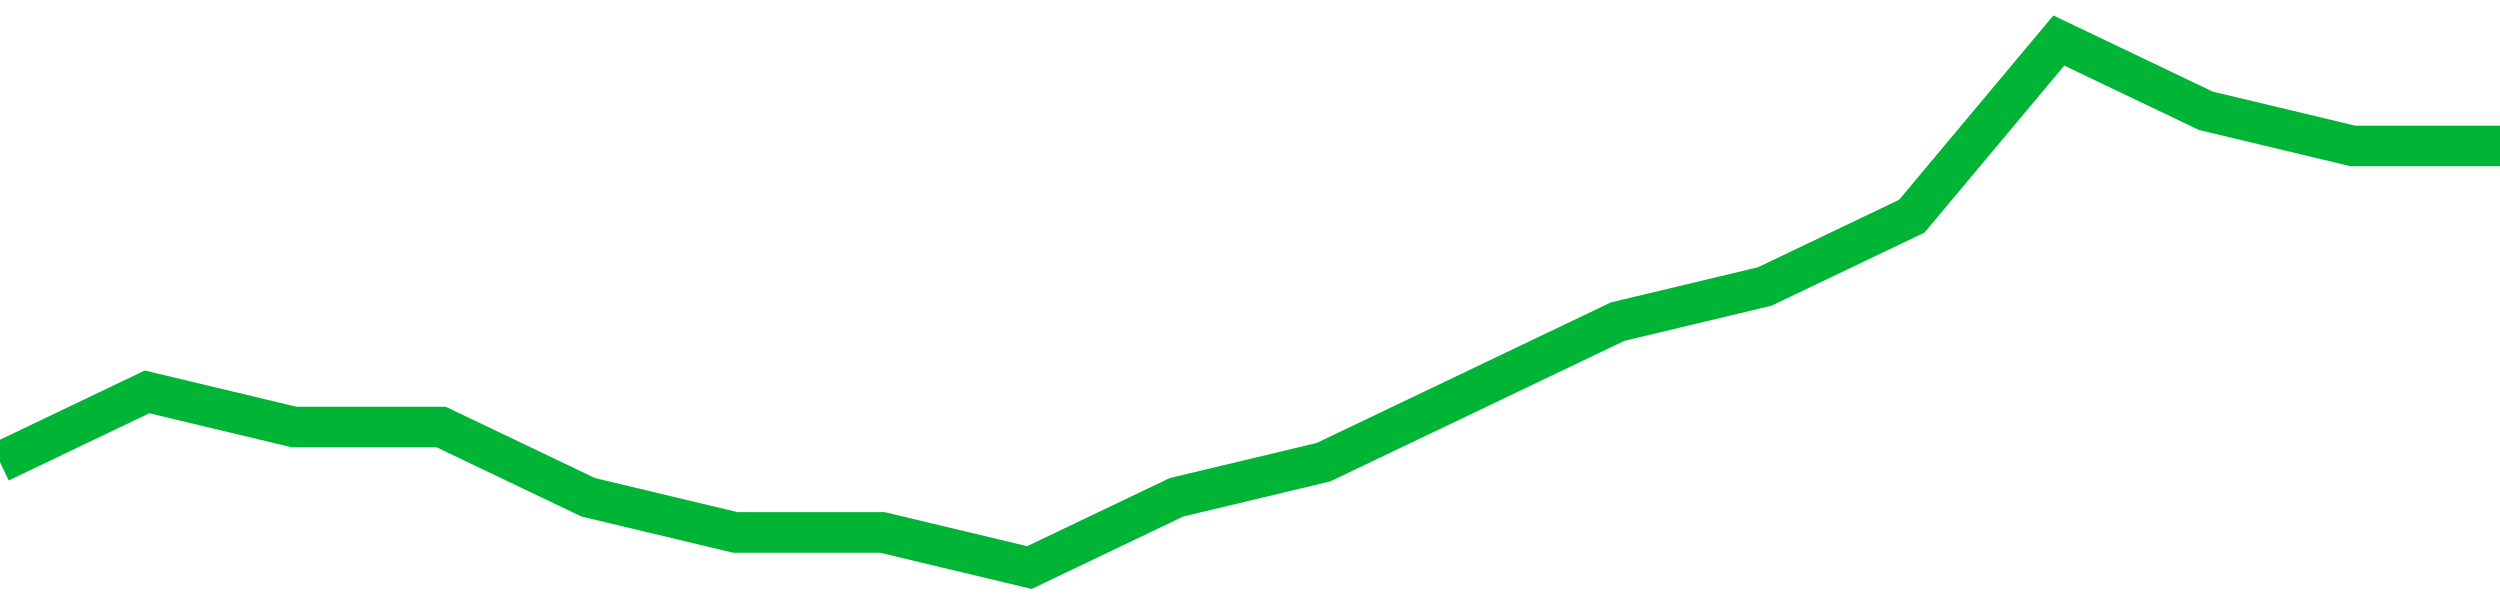 <!-- Generated with https://github.com/jxxe/sparkline/ --><svg viewBox="0 0 185 45" class="sparkline" xmlns="http://www.w3.org/2000/svg"><path class="sparkline--fill" d="M 0 34.2 L 0 34.2 L 10.882 29 L 21.765 31.6 L 32.647 31.6 L 43.529 36.8 L 54.412 39.4 L 65.294 39.4 L 76.176 42 L 87.059 36.8 L 97.941 34.2 L 108.824 29 L 119.706 23.8 L 130.588 21.2 L 141.471 16 L 152.353 3 L 163.235 8.2 L 174.118 10.8 L 185 10.8 V 45 L 0 45 Z" stroke="none" fill="none" ></path><path class="sparkline--line" d="M 0 34.2 L 0 34.2 L 10.882 29 L 21.765 31.6 L 32.647 31.6 L 43.529 36.8 L 54.412 39.4 L 65.294 39.4 L 76.176 42 L 87.059 36.8 L 97.941 34.2 L 108.824 29 L 119.706 23.8 L 130.588 21.2 L 141.471 16 L 152.353 3 L 163.235 8.2 L 174.118 10.8 L 185 10.8" fill="none" stroke-width="3" stroke="#00B436" ></path></svg>